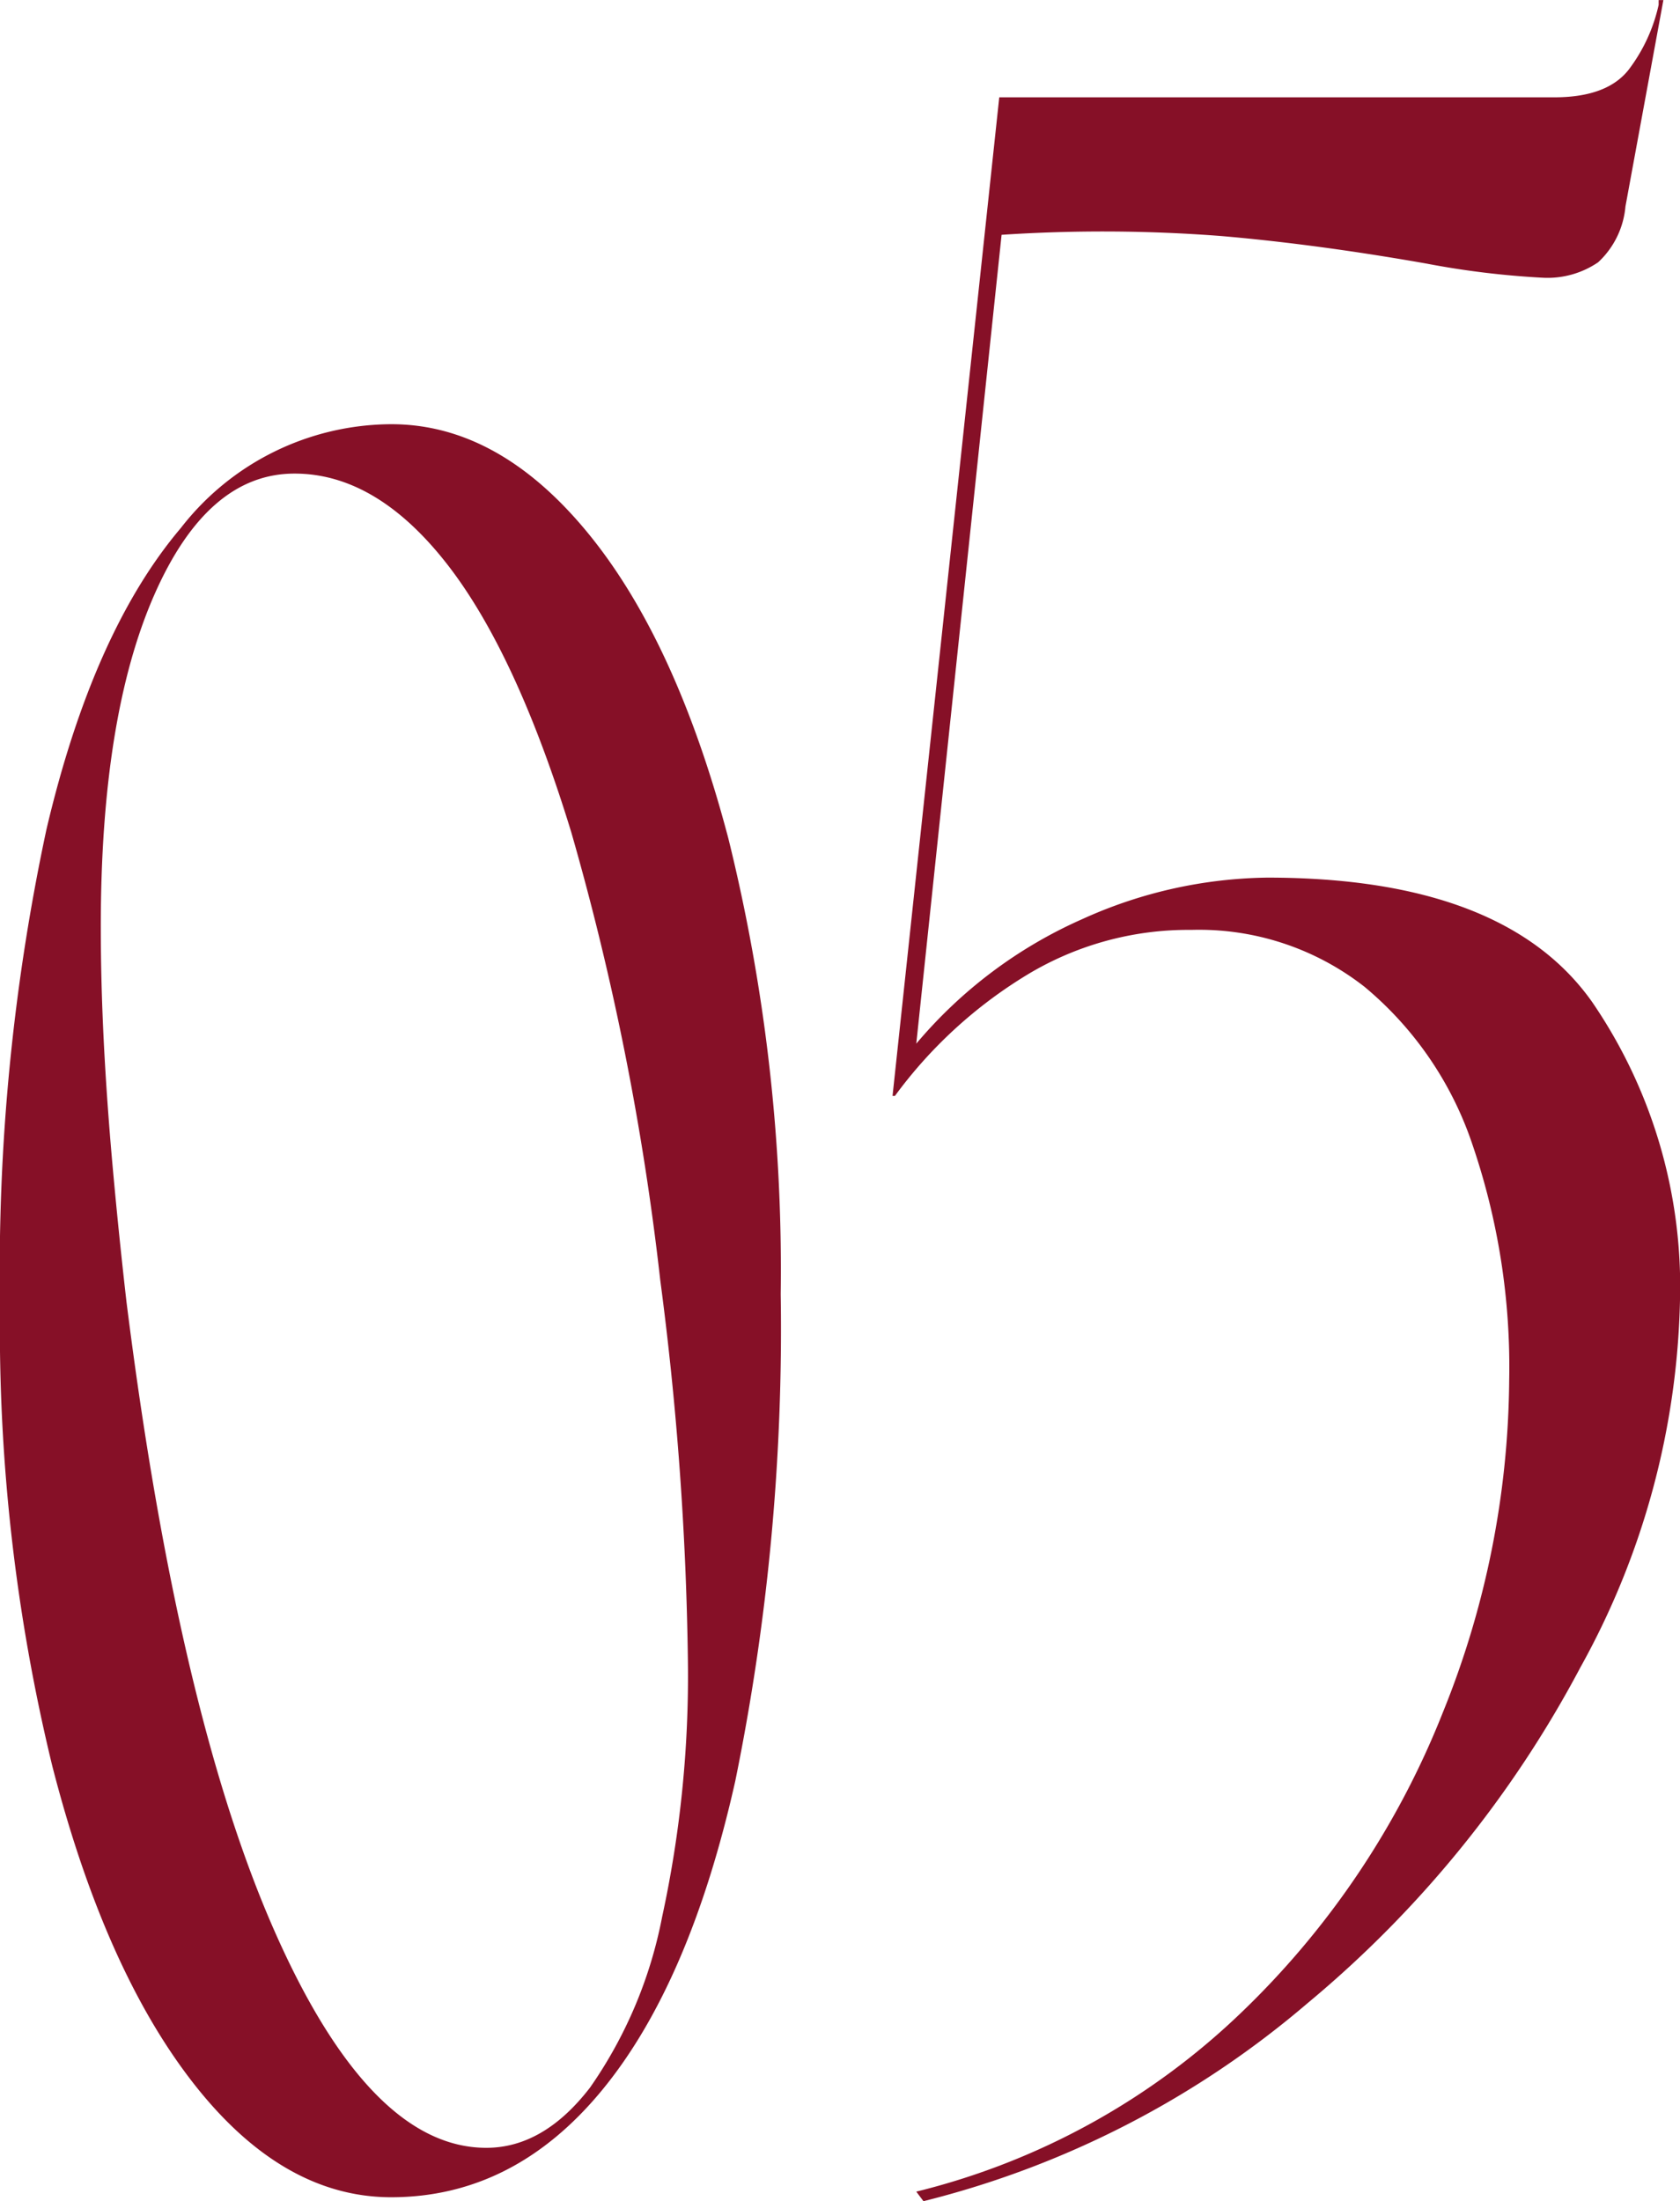 <svg xmlns="http://www.w3.org/2000/svg" width="83.008" height="108.75" viewBox="0 0 83.008 108.75">
  <path id="パス_215" data-name="パス 215" d="M20.508.977q-5.371,0-9.766-5.615T3.76-20.312A91.513,91.513,0,0,1,1.172-43.066,104.285,104.285,0,0,1,3.467-66.6q2.295-9.766,6.641-14.893a13.214,13.214,0,0,1,10.4-5.127q5.273,0,9.668,5.322t6.982,15.137a88.6,88.6,0,0,1,2.588,22.51A111.483,111.483,0,0,1,37.5-19.58Q35.254-9.57,30.908-4.3T20.508.977ZM25.2-1.465q2.832,0,5.127-2.979a21.982,21.982,0,0,0,3.564-8.447,56.046,56.046,0,0,0,1.27-12.6,158.711,158.711,0,0,0-1.367-18.848,134.353,134.353,0,0,0-4.395-22.119q-2.734-8.936-6.2-13.33T15.723-84.18q-4.3,0-6.934,6.006T6.152-61.816q0,2.734.146,5.664t.439,6.2q.293,3.271.684,6.689Q9.961-23.047,14.7-12.256T25.2-1.465ZM63.789-64.219q11.719,0,16.055,6.152A24.872,24.872,0,0,1,84.18-43.359,39,39,0,0,1,79.258-25.2,55.043,55.043,0,0,1,65.781-8.613,46.475,46.475,0,0,1,46.8,1.172L46.445.7A35.359,35.359,0,0,0,62.559-8.2a41.866,41.866,0,0,0,9.9-14.766,44.5,44.5,0,0,0,3.281-16.406,34,34,0,0,0-1.816-11.66,17.27,17.27,0,0,0-5.332-7.793,13.263,13.263,0,0,0-8.555-2.812,15.383,15.383,0,0,0-8.32,2.344,22.663,22.663,0,0,0-6.328,5.859h-.117l5.273-49.336H77.969q2.7,0,3.75-1.465a8.236,8.236,0,0,0,1.406-3.105v-.234h.234l-1.875,10.2a4.267,4.267,0,0,1-1.348,2.754,4.437,4.437,0,0,1-2.754.762,42.666,42.666,0,0,1-5.742-.7Q66.25-95.508,61.5-95.918a76.206,76.206,0,0,0-10.84-.059L46.445-56.016a22.719,22.719,0,0,1,8.2-6.152A22.72,22.72,0,0,1,63.789-64.219Z" transform="translate(-1.172 107.578)" fill="#861027"/>
</svg>
